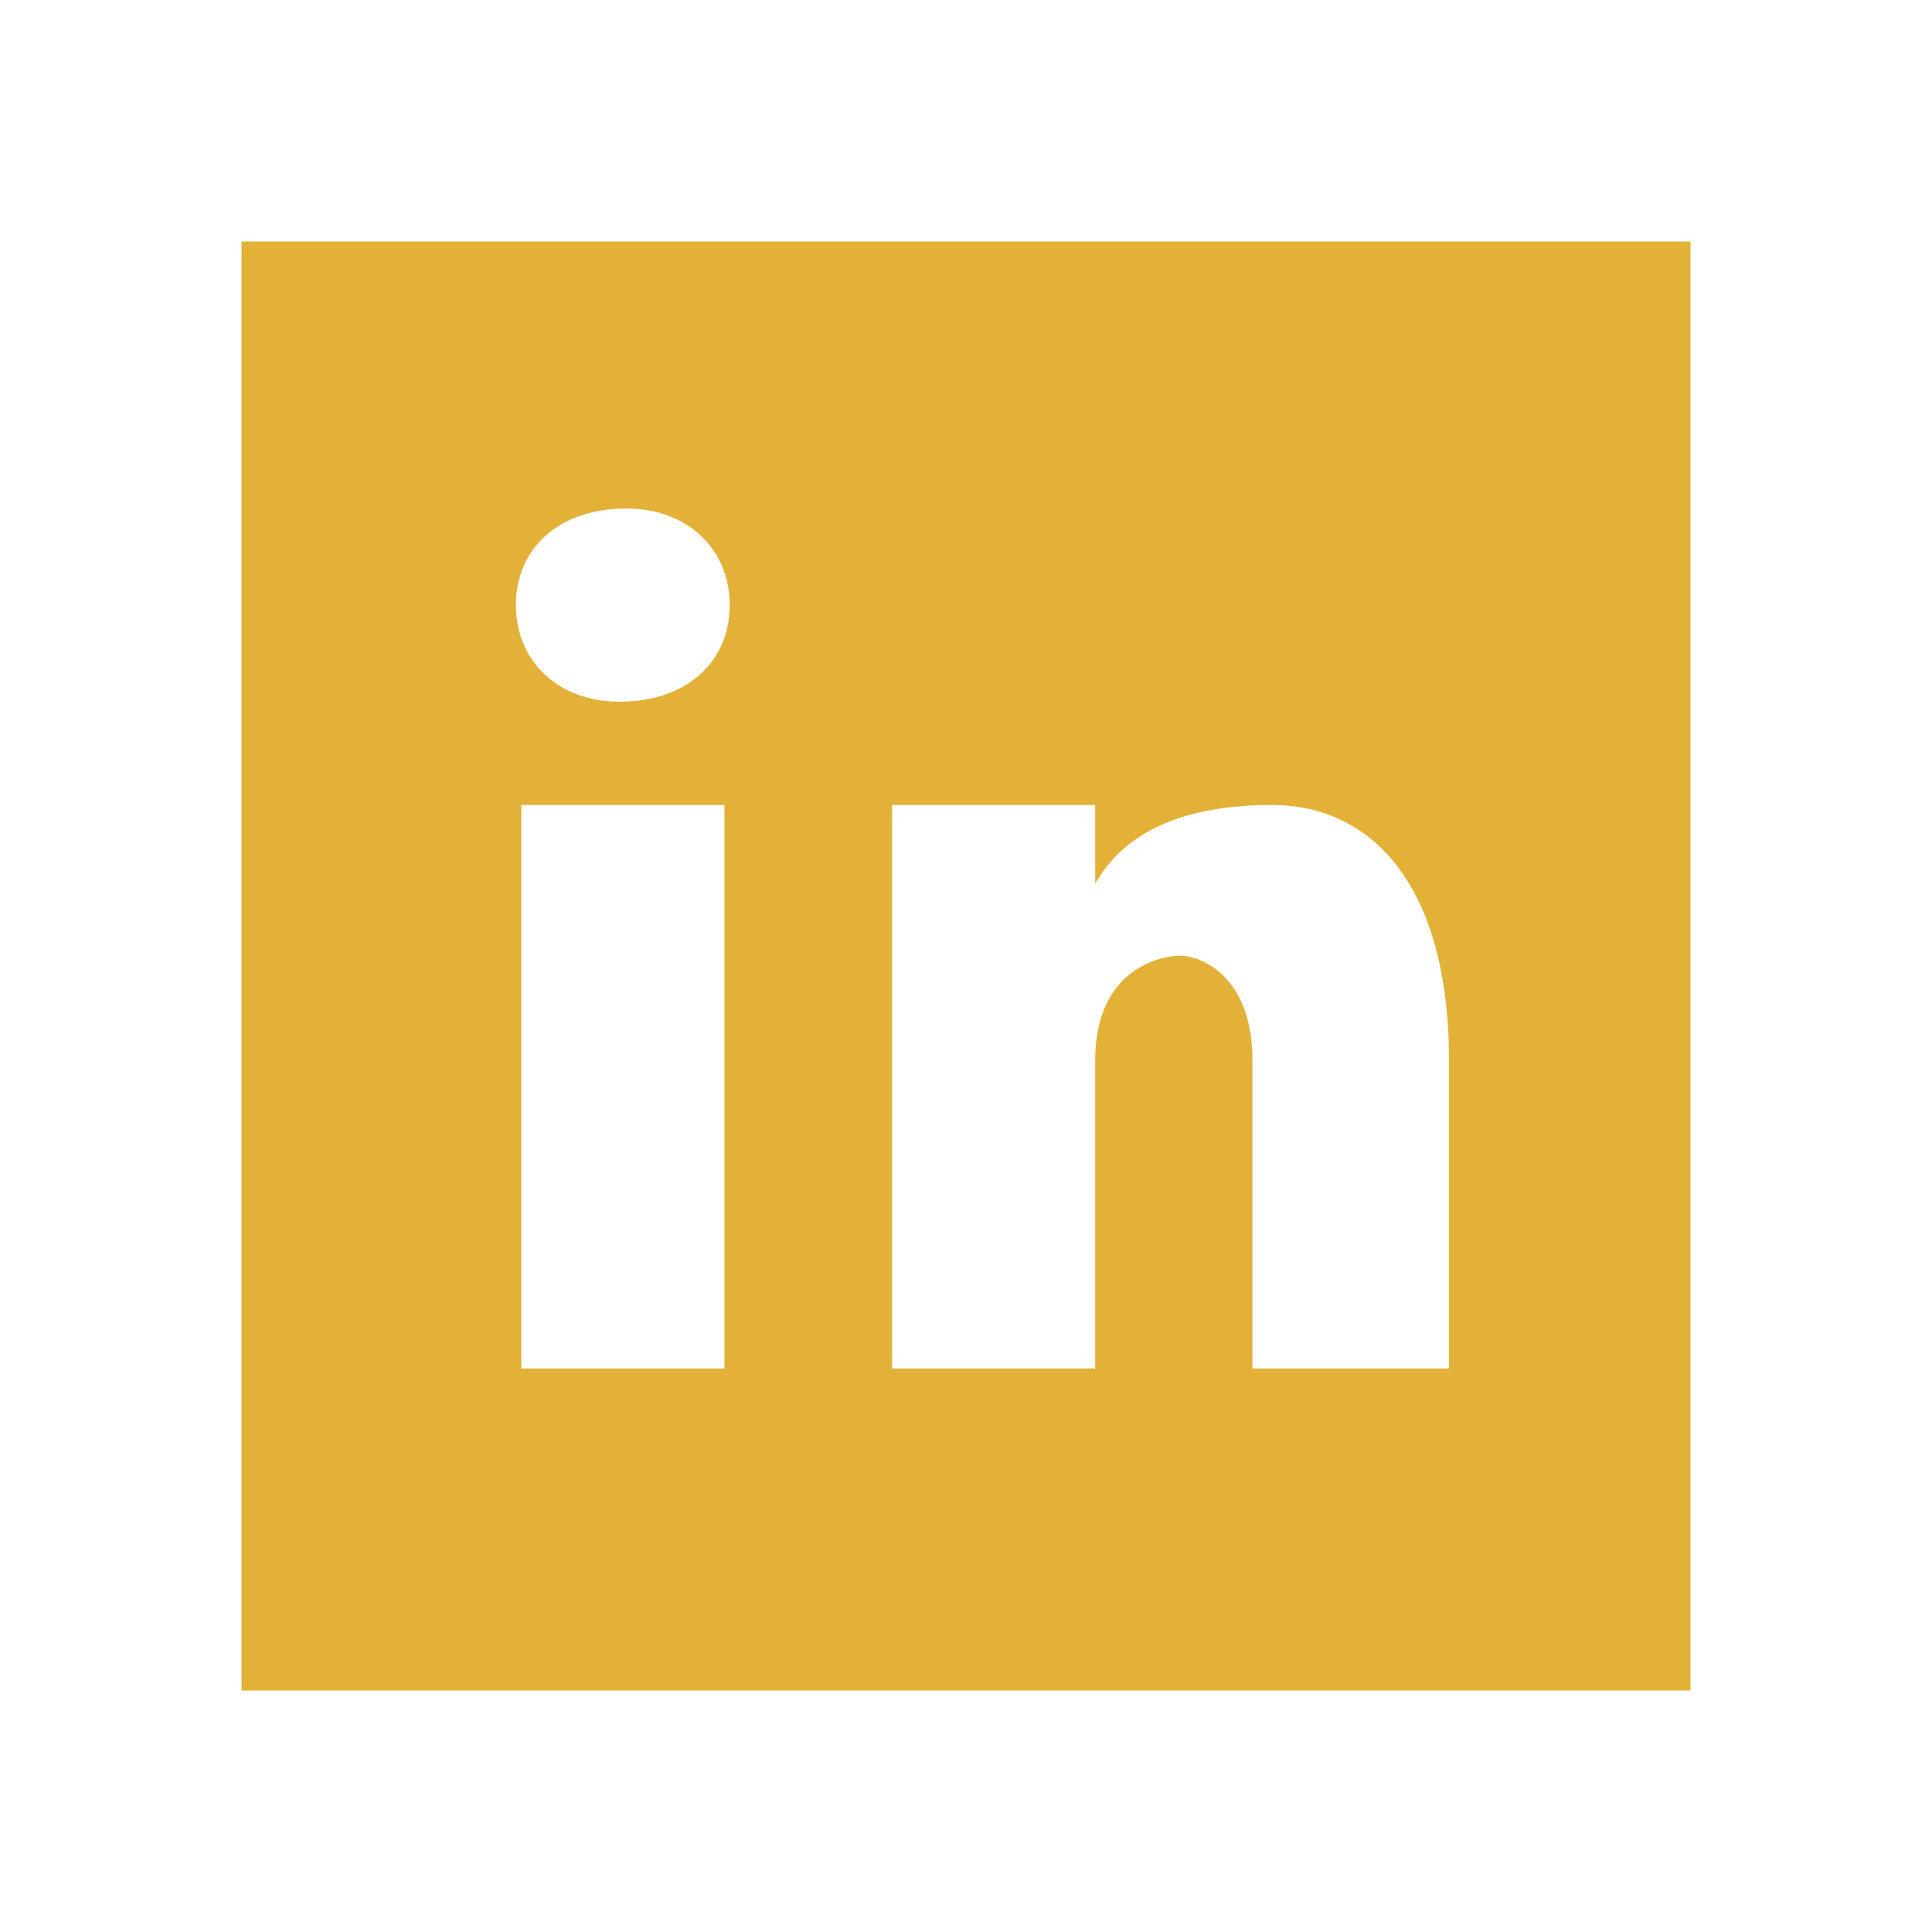 <svg width="30" height="30" viewBox="0 0 30 30" fill="none" xmlns="http://www.w3.org/2000/svg">
<path d="M26.25 3.75H3.75V26.25H26.25V3.75ZM11.25 21.25H8.096V12.5H11.25V21.25ZM9.617 10.896C8.654 10.896 8.01 10.254 8.01 9.396C8.01 8.539 8.652 7.896 9.724 7.896C10.688 7.896 11.331 8.539 11.331 9.396C11.331 10.254 10.689 10.896 9.617 10.896ZM22.5 21.25H19.448V16.468C19.448 15.145 18.634 14.84 18.329 14.84C18.024 14.84 17.006 15.044 17.006 16.468C17.006 16.671 17.006 21.25 17.006 21.25H13.852V12.5H17.006V13.721C17.413 13.009 18.226 12.5 19.753 12.5C21.279 12.5 22.5 13.721 22.5 16.468V21.25Z" fill="#E3B137"/>
</svg>
